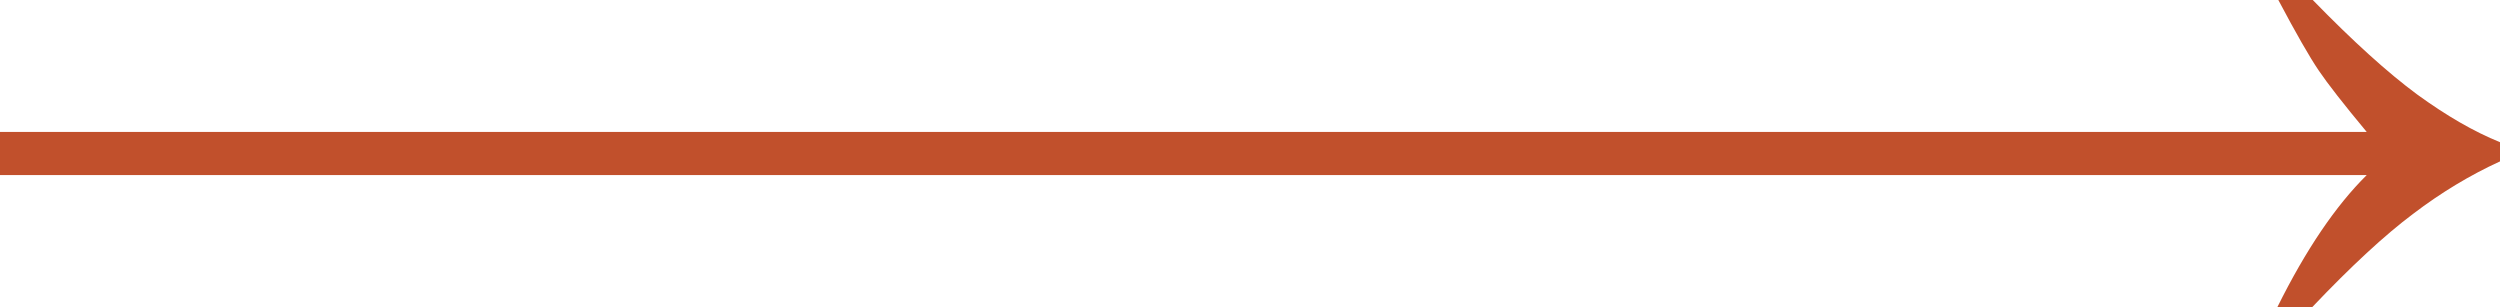 <?xml version="1.0" encoding="UTF-8"?> <svg xmlns="http://www.w3.org/2000/svg" width="57" height="7" viewBox="0 0 57 7" fill="none"> <path d="M52.731 0C53.648 0.941 54.44 1.658 55.109 2.152C55.777 2.638 56.407 3.002 57 3.242V3.68C56.318 3.992 55.656 4.391 55.016 4.878C54.375 5.358 53.61 6.065 52.721 7H51.925C52.573 5.695 53.252 4.693 53.961 3.992H0V3.008H53.961C53.438 2.379 53.072 1.911 52.866 1.606C52.659 1.301 52.352 0.766 51.946 0H52.731Z" fill="#C1502C"></path> </svg> 